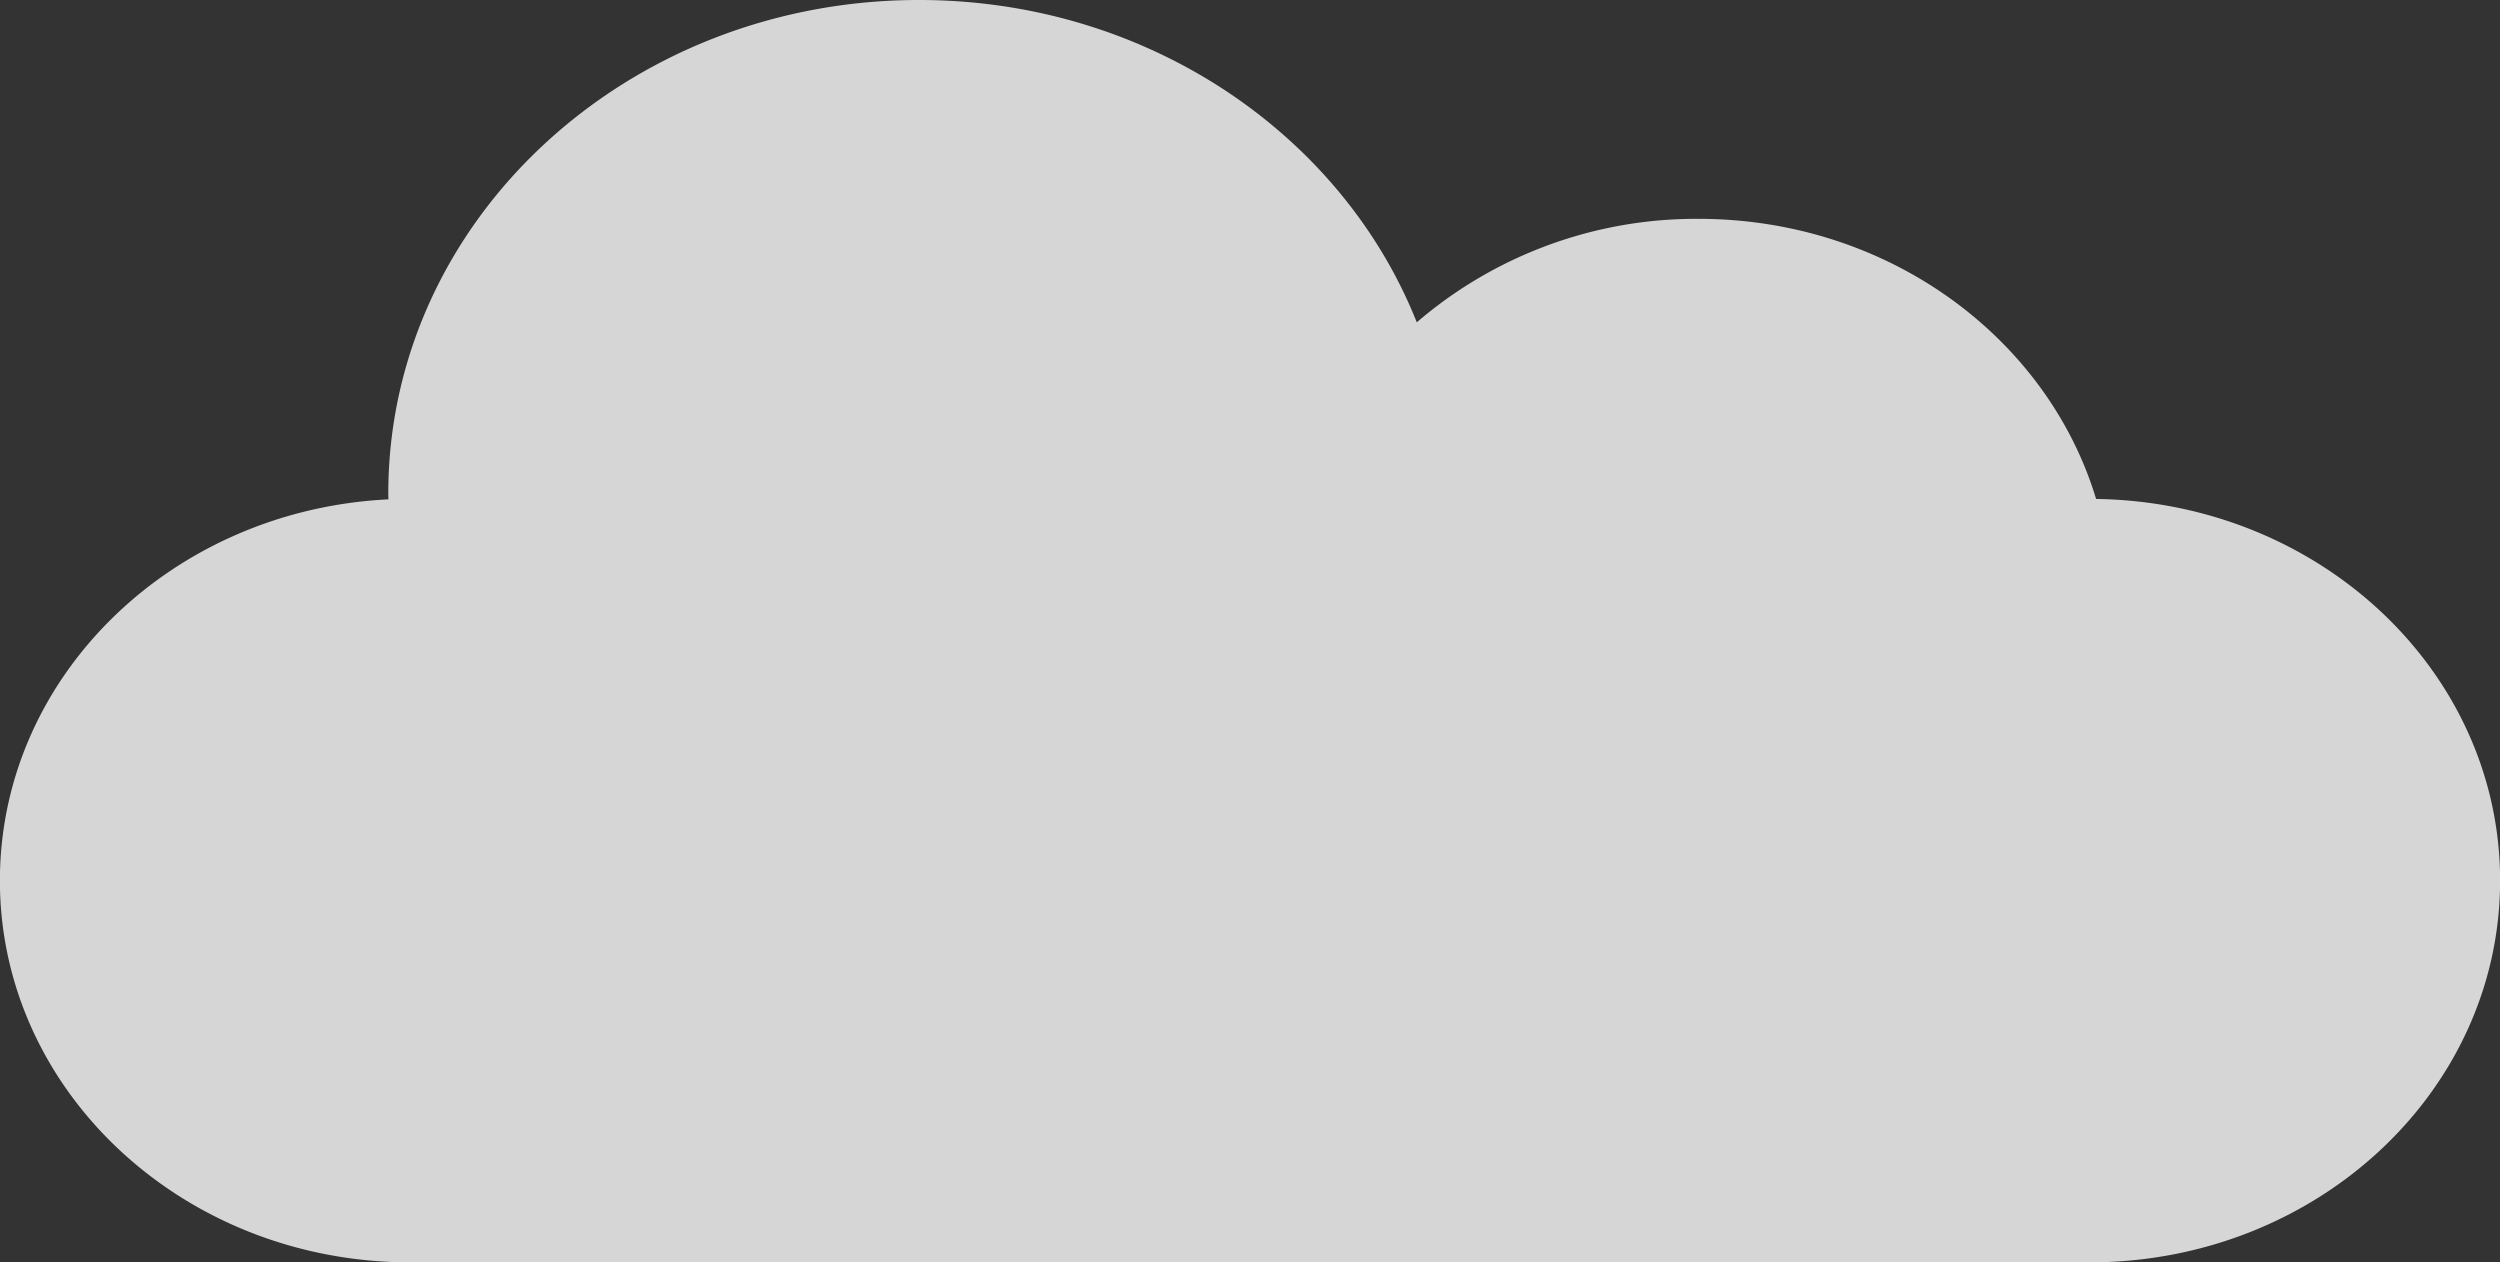 <svg xmlns="http://www.w3.org/2000/svg" xmlns:xlink="http://www.w3.org/1999/xlink" width="107.213" height="54.136" viewBox="0 0 107.213 54.136">
  <rect x="0" y="0" width="107.213" height="54.136" fill="#333333" stroke="none"/>
  <defs>
    <clipPath id="clip-path">
      <path id="Path_41" data-name="Path 41" d="M0,20.64H107.213V-33.5H0Z" transform="translate(0 33.496)" fill="none"/>
    </clipPath>
    <clipPath id="clip-path-2">
      <rect id="Rectangle_10" data-name="Rectangle 10" width="138.479" height="68.681" fill="none"/>
    </clipPath>
  </defs>
  <g id="Group_780" data-name="Group 780" transform="translate(-479 -78.504)">
    <g id="Group_55" data-name="Group 55" transform="translate(479 78.504)" clip-path="url(#clip-path)">
      <g id="Group_54" data-name="Group 54" transform="translate(-15.633 -12.93)" opacity="0.8">
        <g id="Group_53" data-name="Group 53">
          <g id="Group_52" data-name="Group 52" clip-path="url(#clip-path-2)">
            <g id="Group_51" data-name="Group 51" transform="translate(15.633 12.93)">
              <path id="Path_40" data-name="Path 40" d="M38.14,8.158C36.045,1.228,29.208-3.855,21.092-3.855A18.378,18.378,0,0,0,9.007.583C5.8-7.486-2.549-13.24-12.34-13.24-24.907-13.24-35.1-3.761-35.1,7.934c0,.081.005.16.007.241-9.284.451-16.663,7.6-16.663,16.349,0,9.041,7.877,16.372,17.594,16.372H37.865c9.718,0,17.6-7.331,17.6-16.372,0-8.957-7.731-16.228-17.321-16.366" transform="translate(51.752 13.24)" fill="#fff"/>
            </g>
          </g>
        </g>
      </g>
    </g>
  </g>
</svg>
